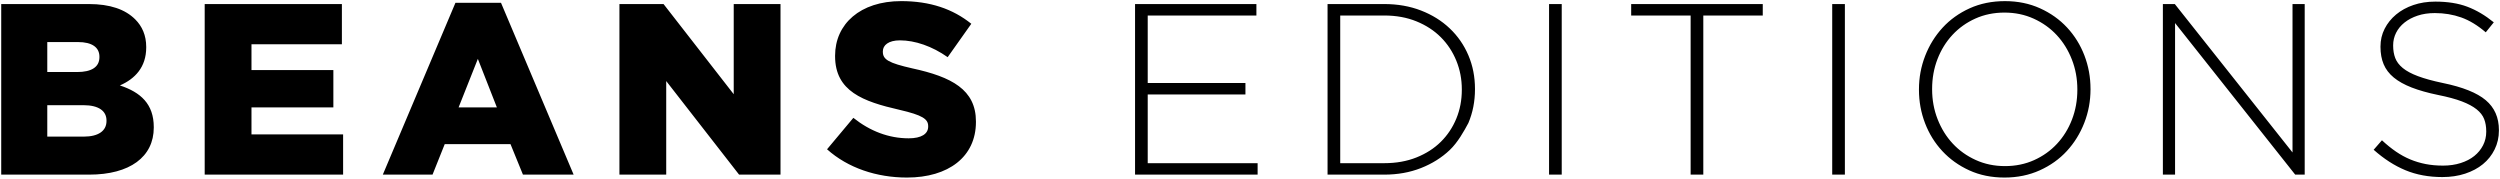 <svg height="74px" width="1031px" xmlns:xlink="http://www.w3.org/1999/xlink" xmlns="http://www.w3.org/2000/svg">
<path d="M987.791,23.930 C988.359,25.438 989.398,26.812 990.906,28.051 C992.413,29.291 994.506,30.412 997.187,31.417 C999.865,32.422 1003.282,33.361 1007.437,34.231 C1015.610,35.906 1021.506,38.268 1025.123,41.316 C1028.741,44.365 1030.550,48.468 1030.550,53.626 L1030.550,53.827 C1030.550,56.641 1029.963,59.238 1028.791,61.615 C1027.618,63.994 1026.011,66.021 1023.968,67.695 C1021.923,69.370 1019.479,70.677 1016.632,71.614 C1013.783,72.551 1010.653,73.021 1007.236,73.021 C1001.608,73.021 996.533,72.082 992.011,70.207 C987.489,68.332 983.118,65.519 978.897,61.766 L982.314,57.847 C984.256,59.655 986.183,61.213 988.092,62.519 C990.001,63.826 991.961,64.898 993.971,65.735 C995.981,66.574 998.091,67.210 1000.302,67.645 C1002.513,68.081 1004.924,68.298 1007.537,68.298 C1010.150,68.298 1012.562,67.946 1014.773,67.243 C1016.984,66.539 1018.858,65.569 1020.400,64.328 C1021.941,63.089 1023.147,61.615 1024.018,59.907 C1024.888,58.198 1025.324,56.339 1025.324,54.329 L1025.324,54.128 C1025.324,52.254 1025.039,50.578 1024.470,49.104 C1023.900,47.631 1022.862,46.290 1021.355,45.084 C1019.848,43.878 1017.820,42.790 1015.275,41.818 C1012.728,40.848 1009.447,39.959 1005.427,39.155 C1001.206,38.285 997.589,37.263 994.574,36.090 C991.559,34.919 989.097,33.545 987.188,31.970 C985.278,30.396 983.887,28.570 983.017,26.493 C982.146,24.417 981.711,22.038 981.711,19.358 L981.711,19.157 C981.711,16.544 982.279,14.117 983.419,11.871 C984.558,9.628 986.132,7.668 988.142,5.993 C990.152,4.319 992.529,3.012 995.277,2.073 C998.023,1.136 1001.038,0.666 1004.322,0.666 C1009.412,0.666 1013.818,1.370 1017.536,2.777 C1021.254,4.184 1024.888,6.329 1028.440,9.208 L1025.123,13.328 C1021.773,10.449 1018.406,8.404 1015.024,7.198 C1011.640,5.993 1008.005,5.390 1004.121,5.390 C1001.508,5.390 999.146,5.741 997.036,6.445 C994.925,7.148 993.117,8.103 991.609,9.309 C990.102,10.515 988.946,11.922 988.142,13.529 C987.338,15.137 986.936,16.846 986.936,18.655 L986.936,18.856 C986.936,20.732 987.221,22.423 987.791,23.930 ZM896.996,9.510 L896.996,72.016 L891.971,72.016 L891.971,1.671 L896.895,1.671 L945.433,62.871 L945.433,1.671 L950.458,1.671 L950.458,72.016 L946.538,72.016 L896.996,9.510 ZM852.377,62.268 C849.295,65.619 845.559,68.282 841.172,70.257 C836.784,72.233 831.943,73.222 826.651,73.222 C821.290,73.222 816.451,72.233 812.130,70.257 C807.809,68.282 804.106,65.635 801.026,62.318 C797.943,59.002 795.564,55.168 793.891,50.812 C792.215,46.458 791.378,41.868 791.378,37.045 L791.378,36.844 C791.378,32.020 792.233,27.415 793.941,23.026 C795.649,18.639 798.044,14.770 801.126,11.419 C804.207,8.070 807.925,5.407 812.281,3.430 C816.635,1.455 821.491,0.465 826.852,0.465 C832.144,0.465 836.967,1.455 841.323,3.430 C845.677,5.407 849.395,8.053 852.478,11.369 C855.558,14.685 857.937,18.521 859.613,22.875 C861.286,27.231 862.125,31.819 862.125,36.643 C862.191,36.710 862.191,36.778 862.125,36.844 C862.125,41.667 861.271,46.274 859.562,50.661 C857.854,55.050 855.458,58.919 852.377,62.268 ZM856.698,36.844 C856.698,32.490 855.945,28.387 854.437,24.533 C852.930,20.682 850.852,17.332 848.207,14.484 C845.559,11.637 842.394,9.376 838.710,7.701 C835.025,6.027 831.005,5.189 826.651,5.189 C822.295,5.189 818.293,6.010 814.642,7.651 C810.990,9.293 807.842,11.537 805.196,14.384 C802.549,17.232 800.489,20.564 799.016,24.383 C797.541,28.201 796.805,32.289 796.805,36.643 L796.805,36.844 C796.805,41.199 797.559,45.302 799.066,49.154 C800.573,53.007 802.649,56.356 805.297,59.203 C807.942,62.052 811.108,64.313 814.793,65.986 C818.477,67.662 822.496,68.499 826.852,68.499 C831.206,68.499 835.209,67.679 838.861,66.037 C842.512,64.396 845.660,62.152 848.307,59.304 C850.953,56.457 853.013,53.123 854.487,49.305 C855.960,45.486 856.698,41.400 856.698,37.045 L856.698,36.844 ZM755.603,1.671 L760.829,1.671 L760.829,72.016 L755.603,72.016 L755.603,1.671 ZM702.443,72.016 L697.217,72.016 L697.217,6.395 L672.697,6.395 L672.697,1.671 L726.963,1.671 L726.963,6.395 L702.443,6.395 L702.443,72.016 ZM638.831,1.671 L644.057,1.671 L644.057,72.016 L638.831,72.016 L638.831,1.671 ZM597.880,61.866 C594.564,65.016 590.610,67.494 586.022,69.303 C581.433,71.112 576.391,72.016 570.898,72.016 L547.484,72.016 L547.484,1.671 L570.898,1.671 C576.391,1.671 581.433,2.560 586.022,4.334 C590.610,6.110 594.564,8.572 597.880,11.721 C601.197,14.870 603.759,18.571 605.568,22.825 C607.377,27.080 608.281,31.686 608.281,36.643 L608.281,36.844 C608.281,41.802 607.377,46.425 605.568,50.712 C603.759,54.1 601.197,58.718 597.880,61.866 ZM602.855,36.844 C602.855,32.676 602.101,28.745 600.594,25.048 C599.086,21.352 596.959,18.125 594.212,15.368 C591.465,12.612 588.115,10.428 584.163,8.814 C580.209,7.202 575.788,6.395 570.898,6.395 L552.709,6.395 L552.709,67.293 L570.898,67.293 C575.788,67.293 580.209,66.503 584.163,64.923 C588.115,63.344 591.465,61.194 594.212,58.471 C596.959,55.749 599.086,52.557 600.594,48.893 C602.101,45.230 602.855,41.281 602.855,37.045 L602.855,36.844 ZM468.095,1.671 L518.140,1.671 L518.140,6.395 L473.320,6.395 L473.320,34.231 L513.618,34.231 L513.618,38.954 L473.320,38.954 L473.320,67.293 L518.642,67.293 L518.642,72.016 L468.095,72.016 L468.095,1.671 ZM374.036,73.222 C361.574,73.222 349.715,69.303 341.072,61.564 L351.926,48.600 C358.861,54.127 366.599,57.042 374.739,57.042 C379.965,57.042 382.779,55.233 382.779,52.218 L382.779,52.017 C382.779,49.102 380.468,47.494 370.920,45.283 C355.946,41.866 344.389,37.646 344.389,23.174 L344.389,22.973 C344.389,9.908 354.740,0.461 371.624,0.461 C383.583,0.461 392.930,3.677 400.567,9.807 L390.819,23.576 C384.387,19.053 377.352,16.641 371.121,16.641 C366.398,16.641 364.087,18.651 364.087,21.164 L364.087,21.365 C364.087,24.581 366.499,25.988 376.247,28.199 C392.427,31.716 402.477,36.942 402.477,50.107 L402.477,50.308 C402.477,64.680 391.121,73.222 374.036,73.222 ZM274.749,33.425 L274.749,72.016 L255.453,72.016 L255.453,1.667 L273.644,1.667 L302.587,38.851 L302.587,1.667 L321.883,1.667 L321.883,72.016 L304.798,72.016 L274.749,33.425 ZM210.536,59.454 L183.402,59.454 L178.377,72.016 L157.875,72.016 L187.823,1.165 L206.617,1.165 L236.565,72.016 L215.662,72.016 L210.536,59.454 ZM197.069,24.279 L189.130,44.278 L204.908,44.278 L197.069,24.279 ZM84.415,1.667 L140.996,1.667 L140.996,18.249 L103.711,18.249 L103.711,28.902 L137.479,28.902 L137.479,44.278 L103.711,44.278 L103.711,55.434 L141.498,55.434 L141.498,72.016 L84.415,72.016 L84.415,1.667 ZM36.784,72.016 L0.504,72.016 L0.504,1.667 L36.583,1.667 C45.427,1.667 51.658,3.878 55.778,7.998 C58.592,10.812 60.301,14.531 60.301,19.355 L60.301,19.556 C60.301,27.696 55.678,32.520 49.447,35.234 C57.989,38.048 63.416,42.871 63.416,52.419 L63.416,52.620 C63.416,64.680 53.567,72.016 36.784,72.016 ZM41.005,23.375 C41.005,19.556 37.990,17.345 32.161,17.345 L19.499,17.345 L19.499,29.706 L31.759,29.706 C37.689,29.706 41.005,27.696 41.005,23.576 L41.005,23.375 ZM43.920,49.705 C43.920,45.886 40.905,43.374 34.372,43.374 L19.499,43.374 L19.499,56.338 L34.573,56.338 C40.503,56.338 43.920,54.027 43.920,49.906 L43.920,49.705 Z" fill="rgb(0, 0, 0)" fill-rule="evenodd"></path>
</svg>
